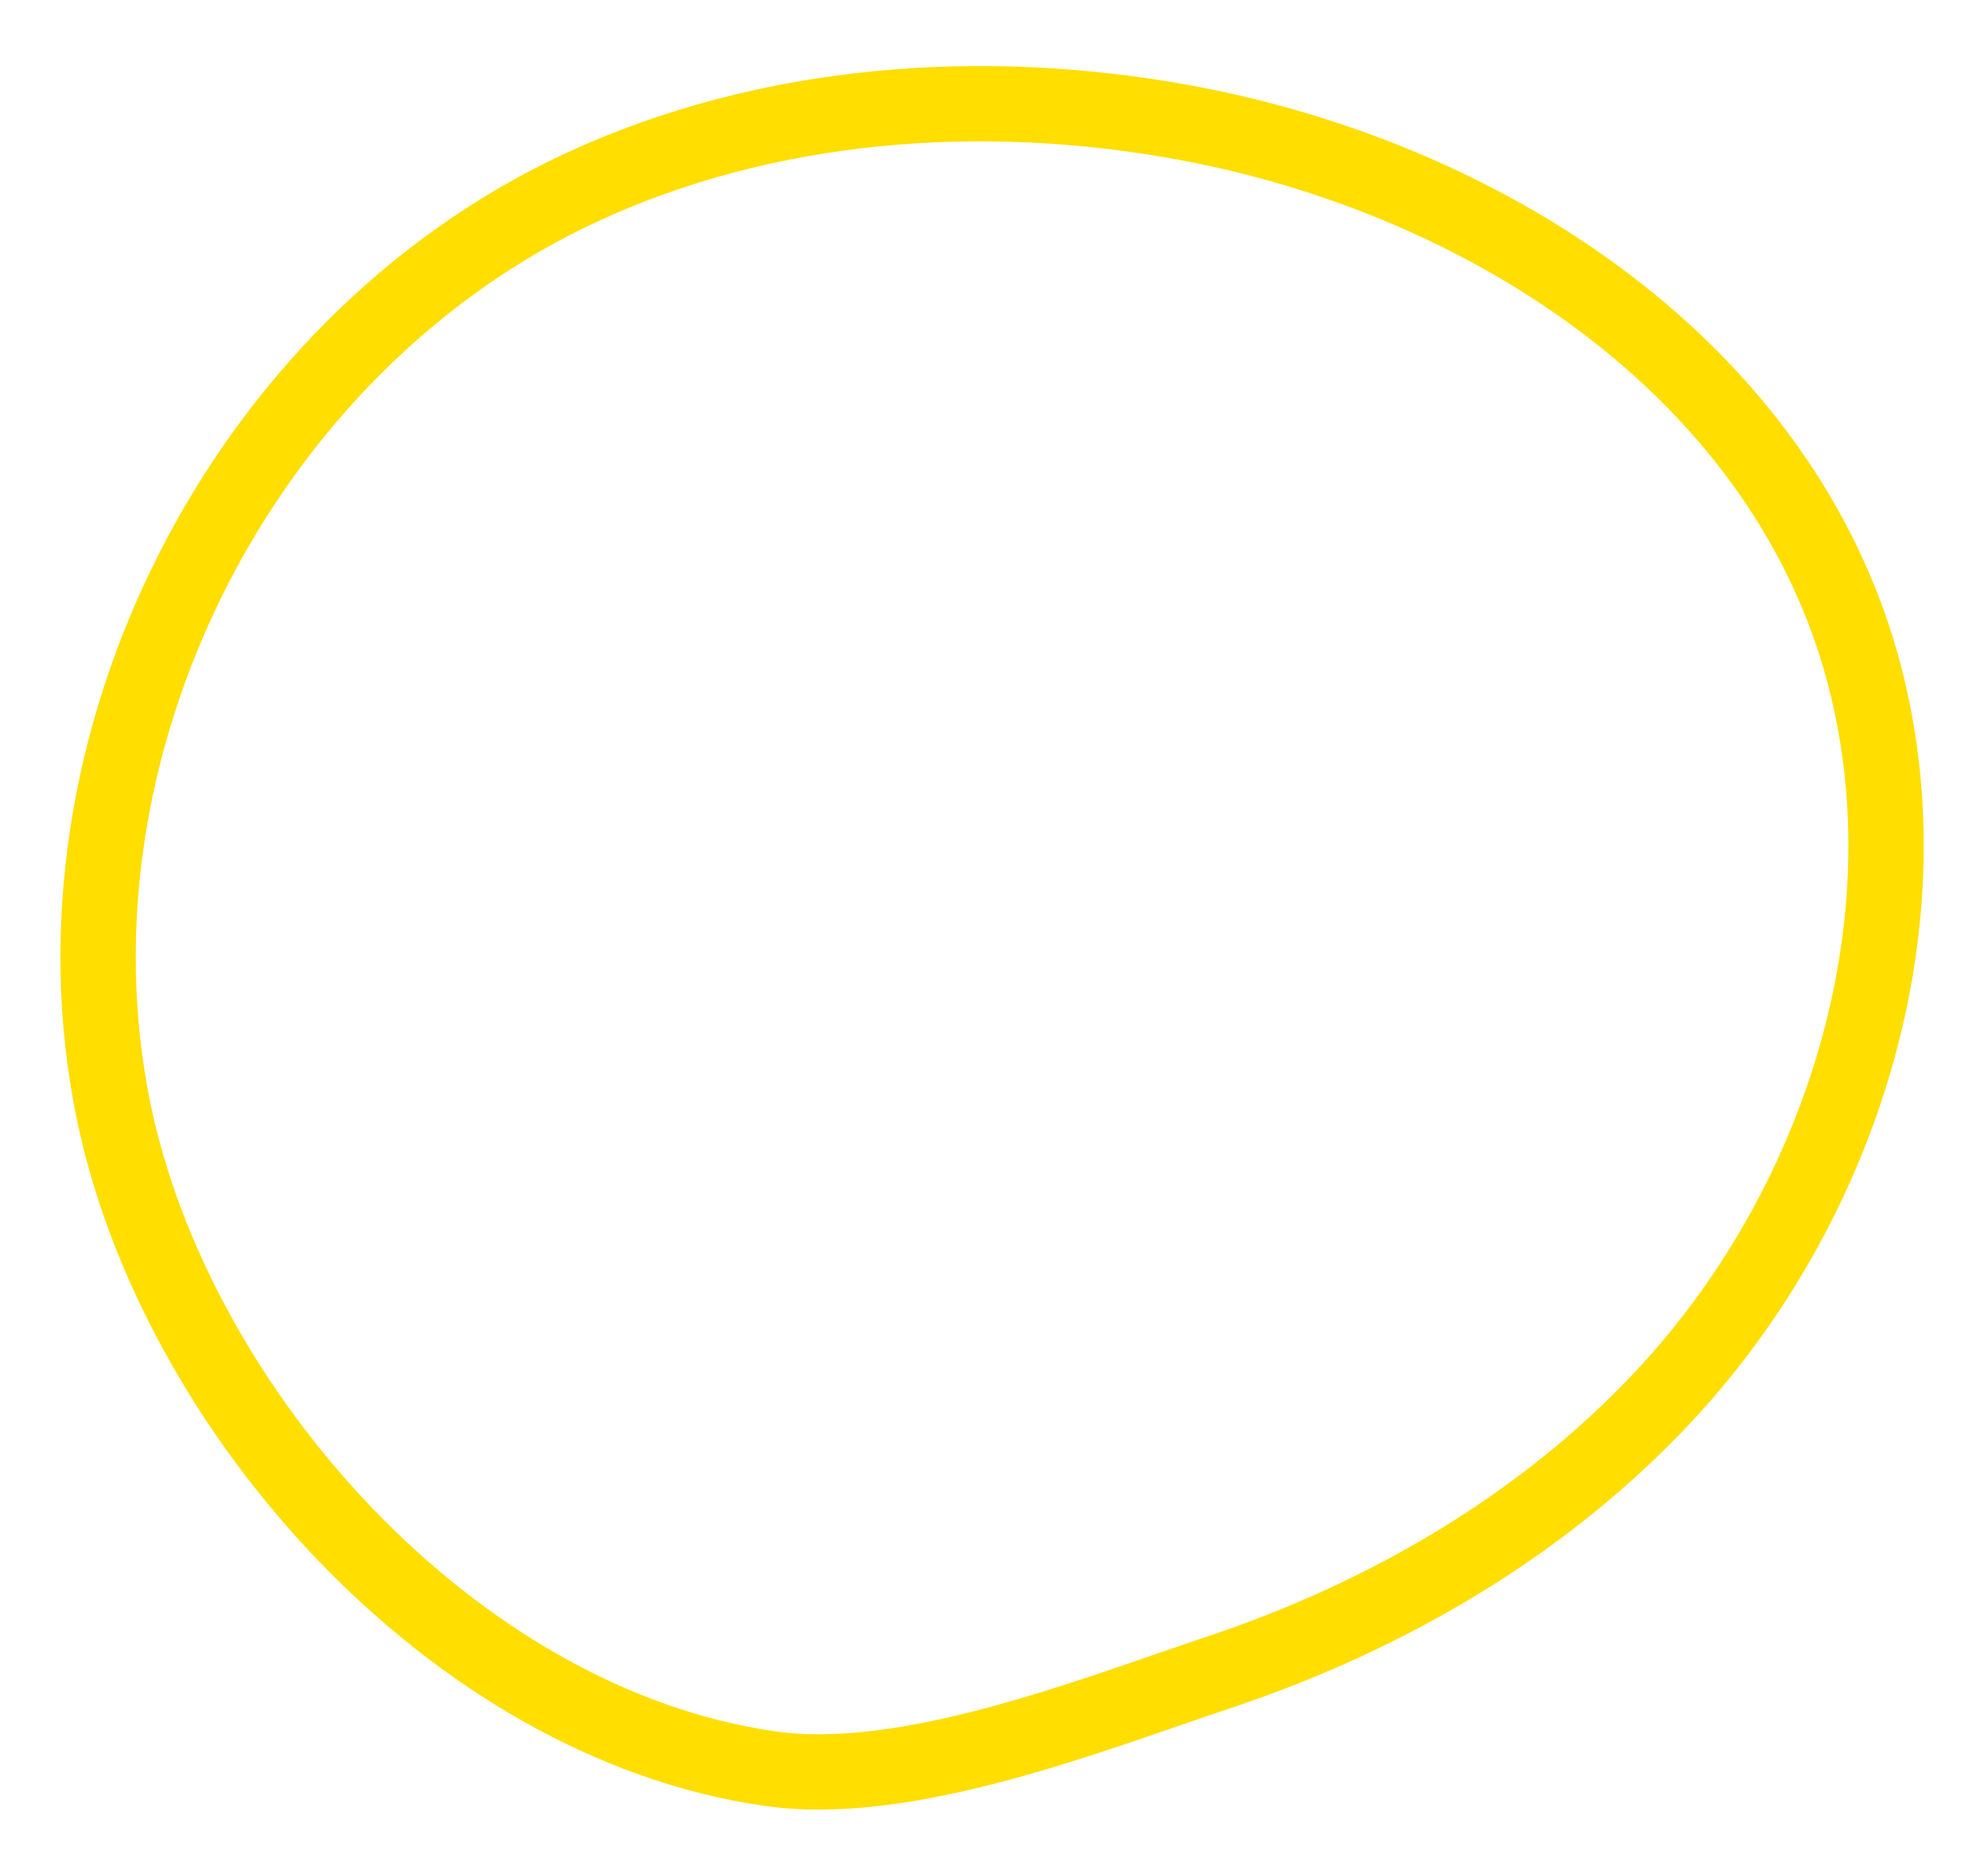 <svg xmlns="http://www.w3.org/2000/svg" width="158.374" height="148.049" viewBox="0 0 158.374 148.049">
    <path id="Path_6550" data-name="Path 6550" d="M385.759,5072.665c-3.9-29.277,14.406-60.127,42.319-70.773,15.256-5.818,32.411-5.88,48.24-1.818,21.391,5.489,41.59,19.63,48.969,40.188,7.893,21.99-.717,47.739-17.919,63.742-10.292,9.575-23.251,15.946-36.871,19.458-10.465,2.7-25.435,7.479-36.188,5.171C409.259,5123.257,388.965,5096.751,385.759,5072.665Z" transform="translate(-729.631 -4944.911) rotate(-4)" fill="none" stroke="#ffde00" stroke-miterlimit="10" stroke-width="6"/>
  </svg>
